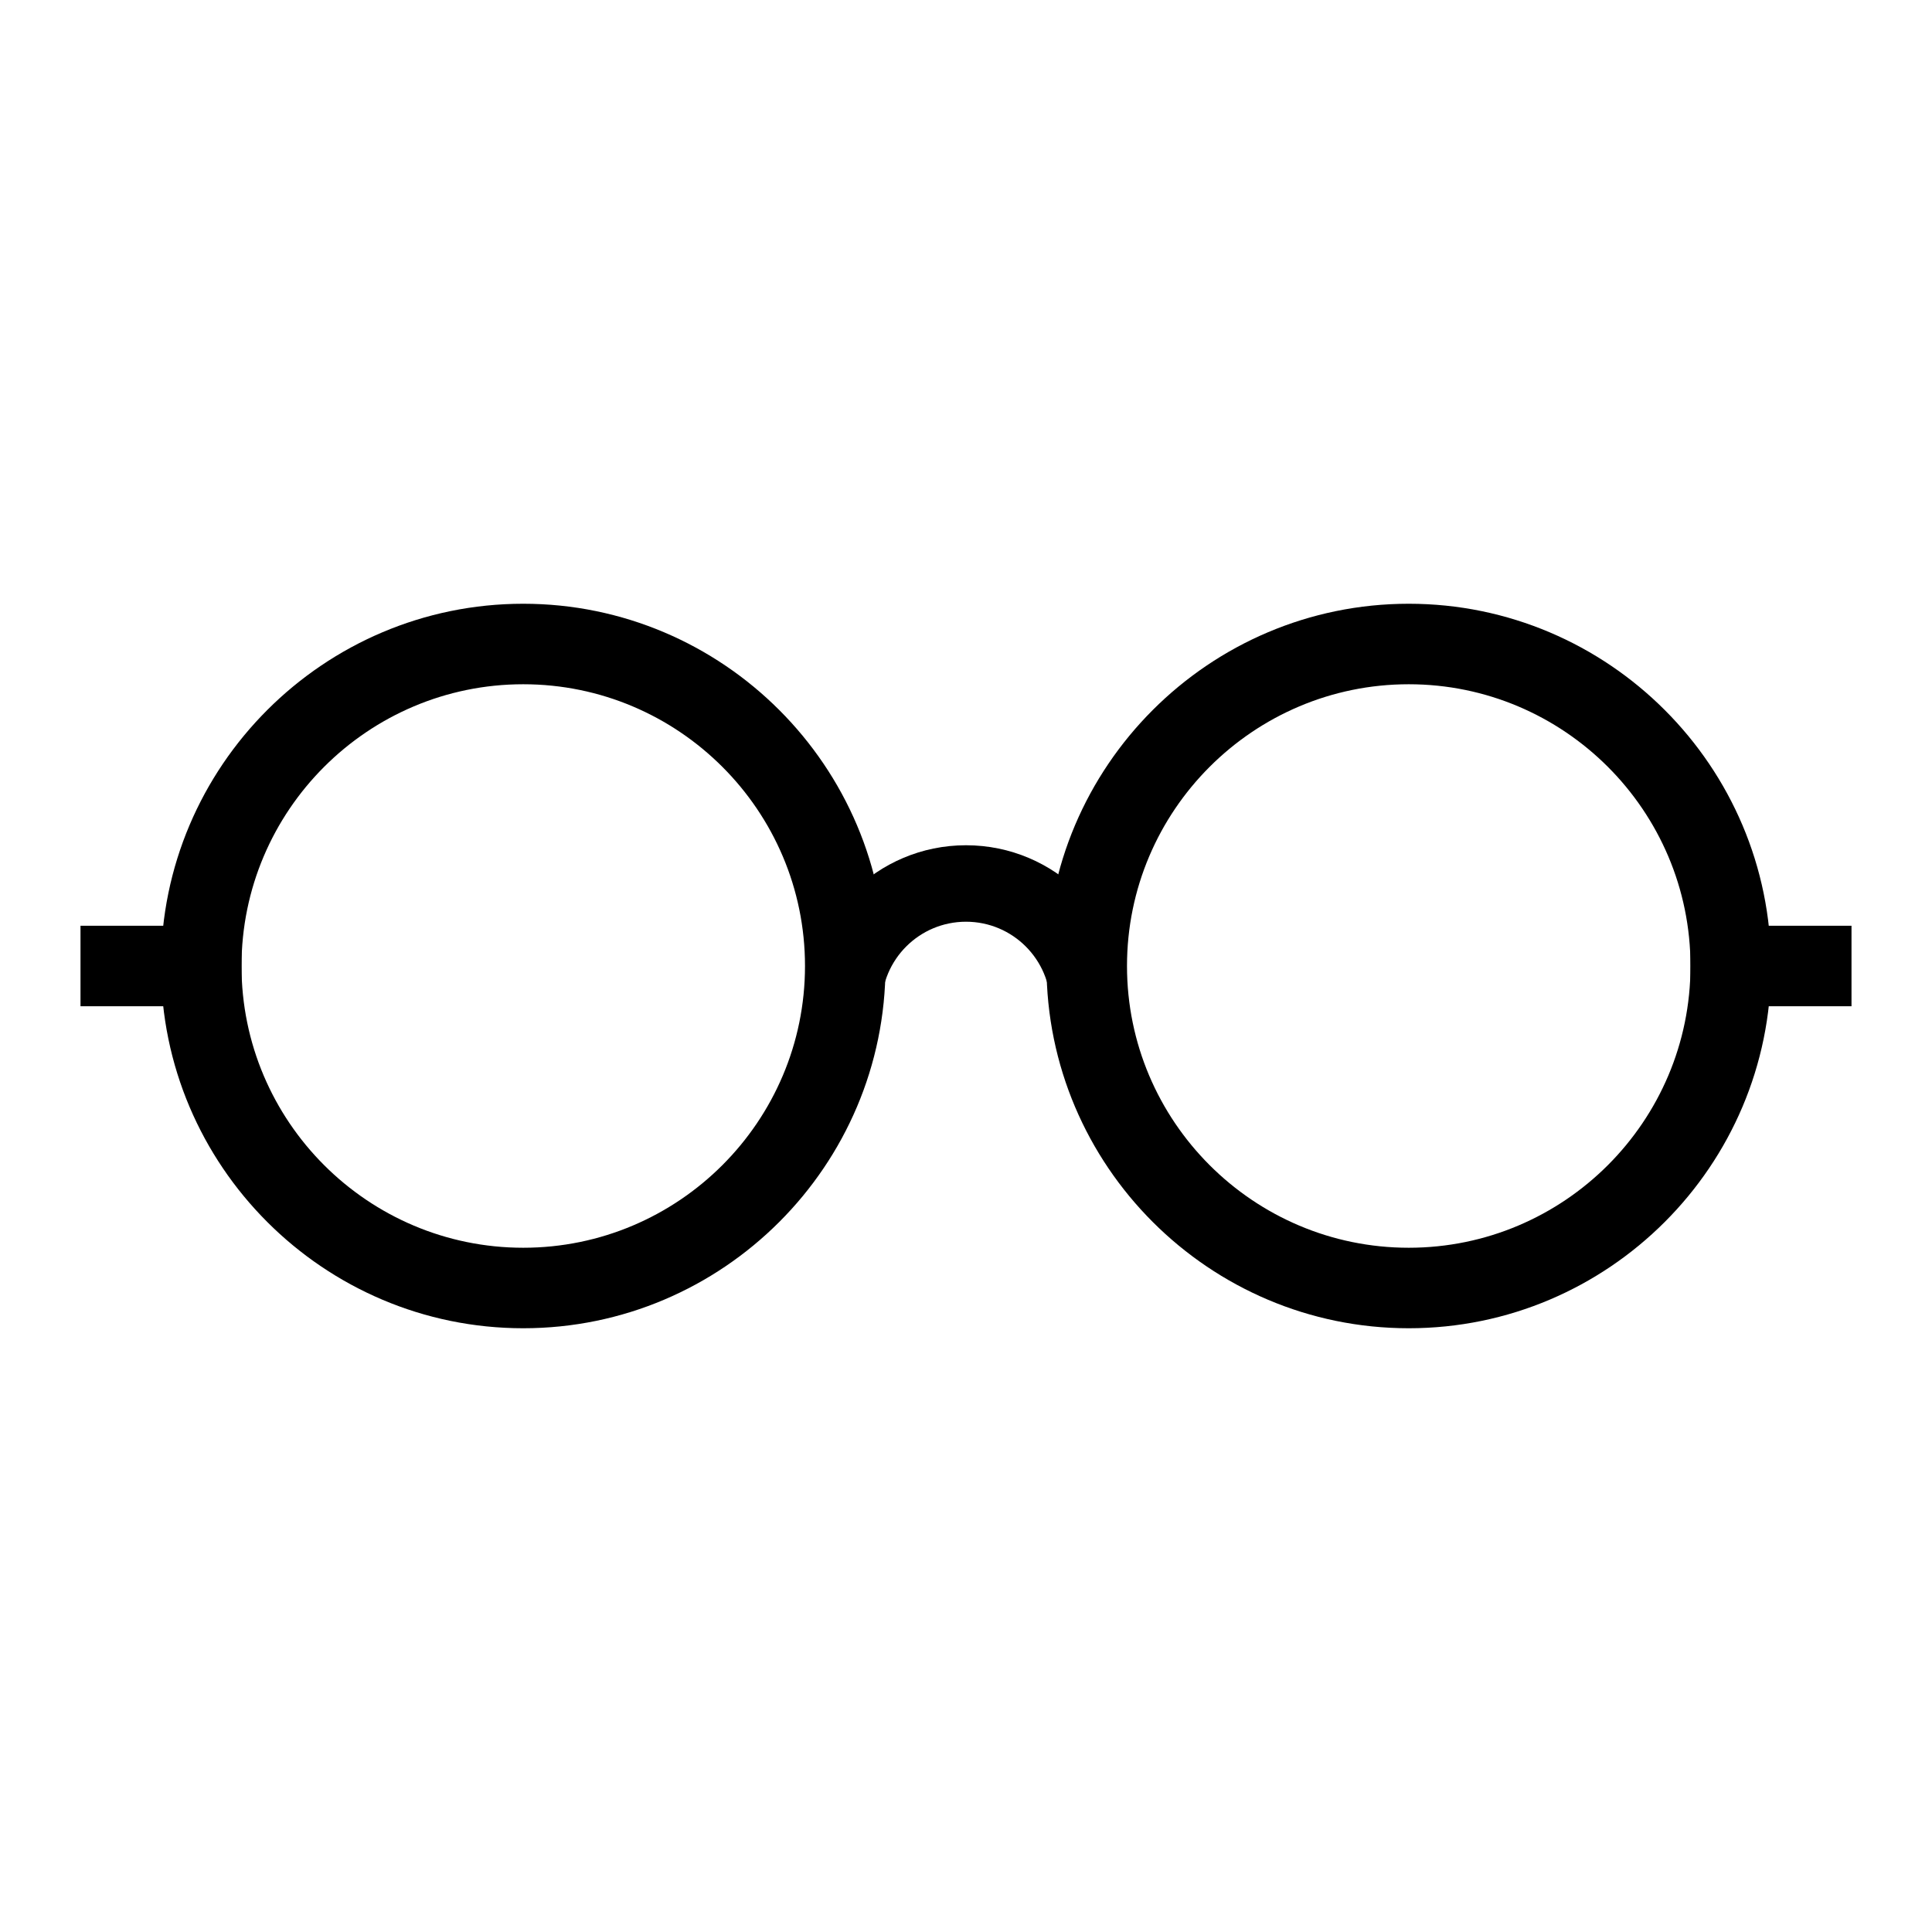 <svg width="60" height="60" viewBox="0 0 60 60" fill="none" xmlns="http://www.w3.org/2000/svg">
<path d="M16.25 41.25C10.05 41.25 5 36.2 5 30C5 23.8 10.05 18.75 16.25 18.75C22.45 18.75 27.5 23.8 27.5 30C27.5 36.2 22.45 41.25 16.25 41.25ZM16.25 21.25C11.425 21.25 7.5 25.175 7.5 30C7.5 34.825 11.425 38.75 16.25 38.75C21.075 38.75 25 34.825 25 30C25 25.175 21.075 21.25 16.25 21.25Z" fill="black"/>
<path d="M43.75 41.25C37.55 41.25 32.5 36.2 32.5 30C32.5 23.8 37.55 18.75 43.75 18.75C49.95 18.75 55 23.8 55 30C55 36.2 49.95 41.25 43.75 41.25ZM43.75 21.25C38.925 21.25 35 25.175 35 30C35 34.825 38.925 38.75 43.75 38.75C48.575 38.75 52.5 34.825 52.5 30C52.5 25.175 48.575 21.25 43.75 21.25Z" fill="black"/>
<path fill-rule="evenodd" clip-rule="evenodd" d="M32.625 31.25C32.625 29.8 31.45 28.625 30 28.625C28.55 28.625 27.375 29.8 27.375 31.25H25C25 28.488 27.238 26.25 30 26.25C32.763 26.25 35 28.488 35 31.25H32.625Z" fill="black"/>
<path d="M7.5 28.75H2.5V31.25H7.5V28.75Z" fill="black"/>
<path d="M57.5 28.75H52.5V31.25H57.5V28.75Z" fill="black"/>
</svg>
